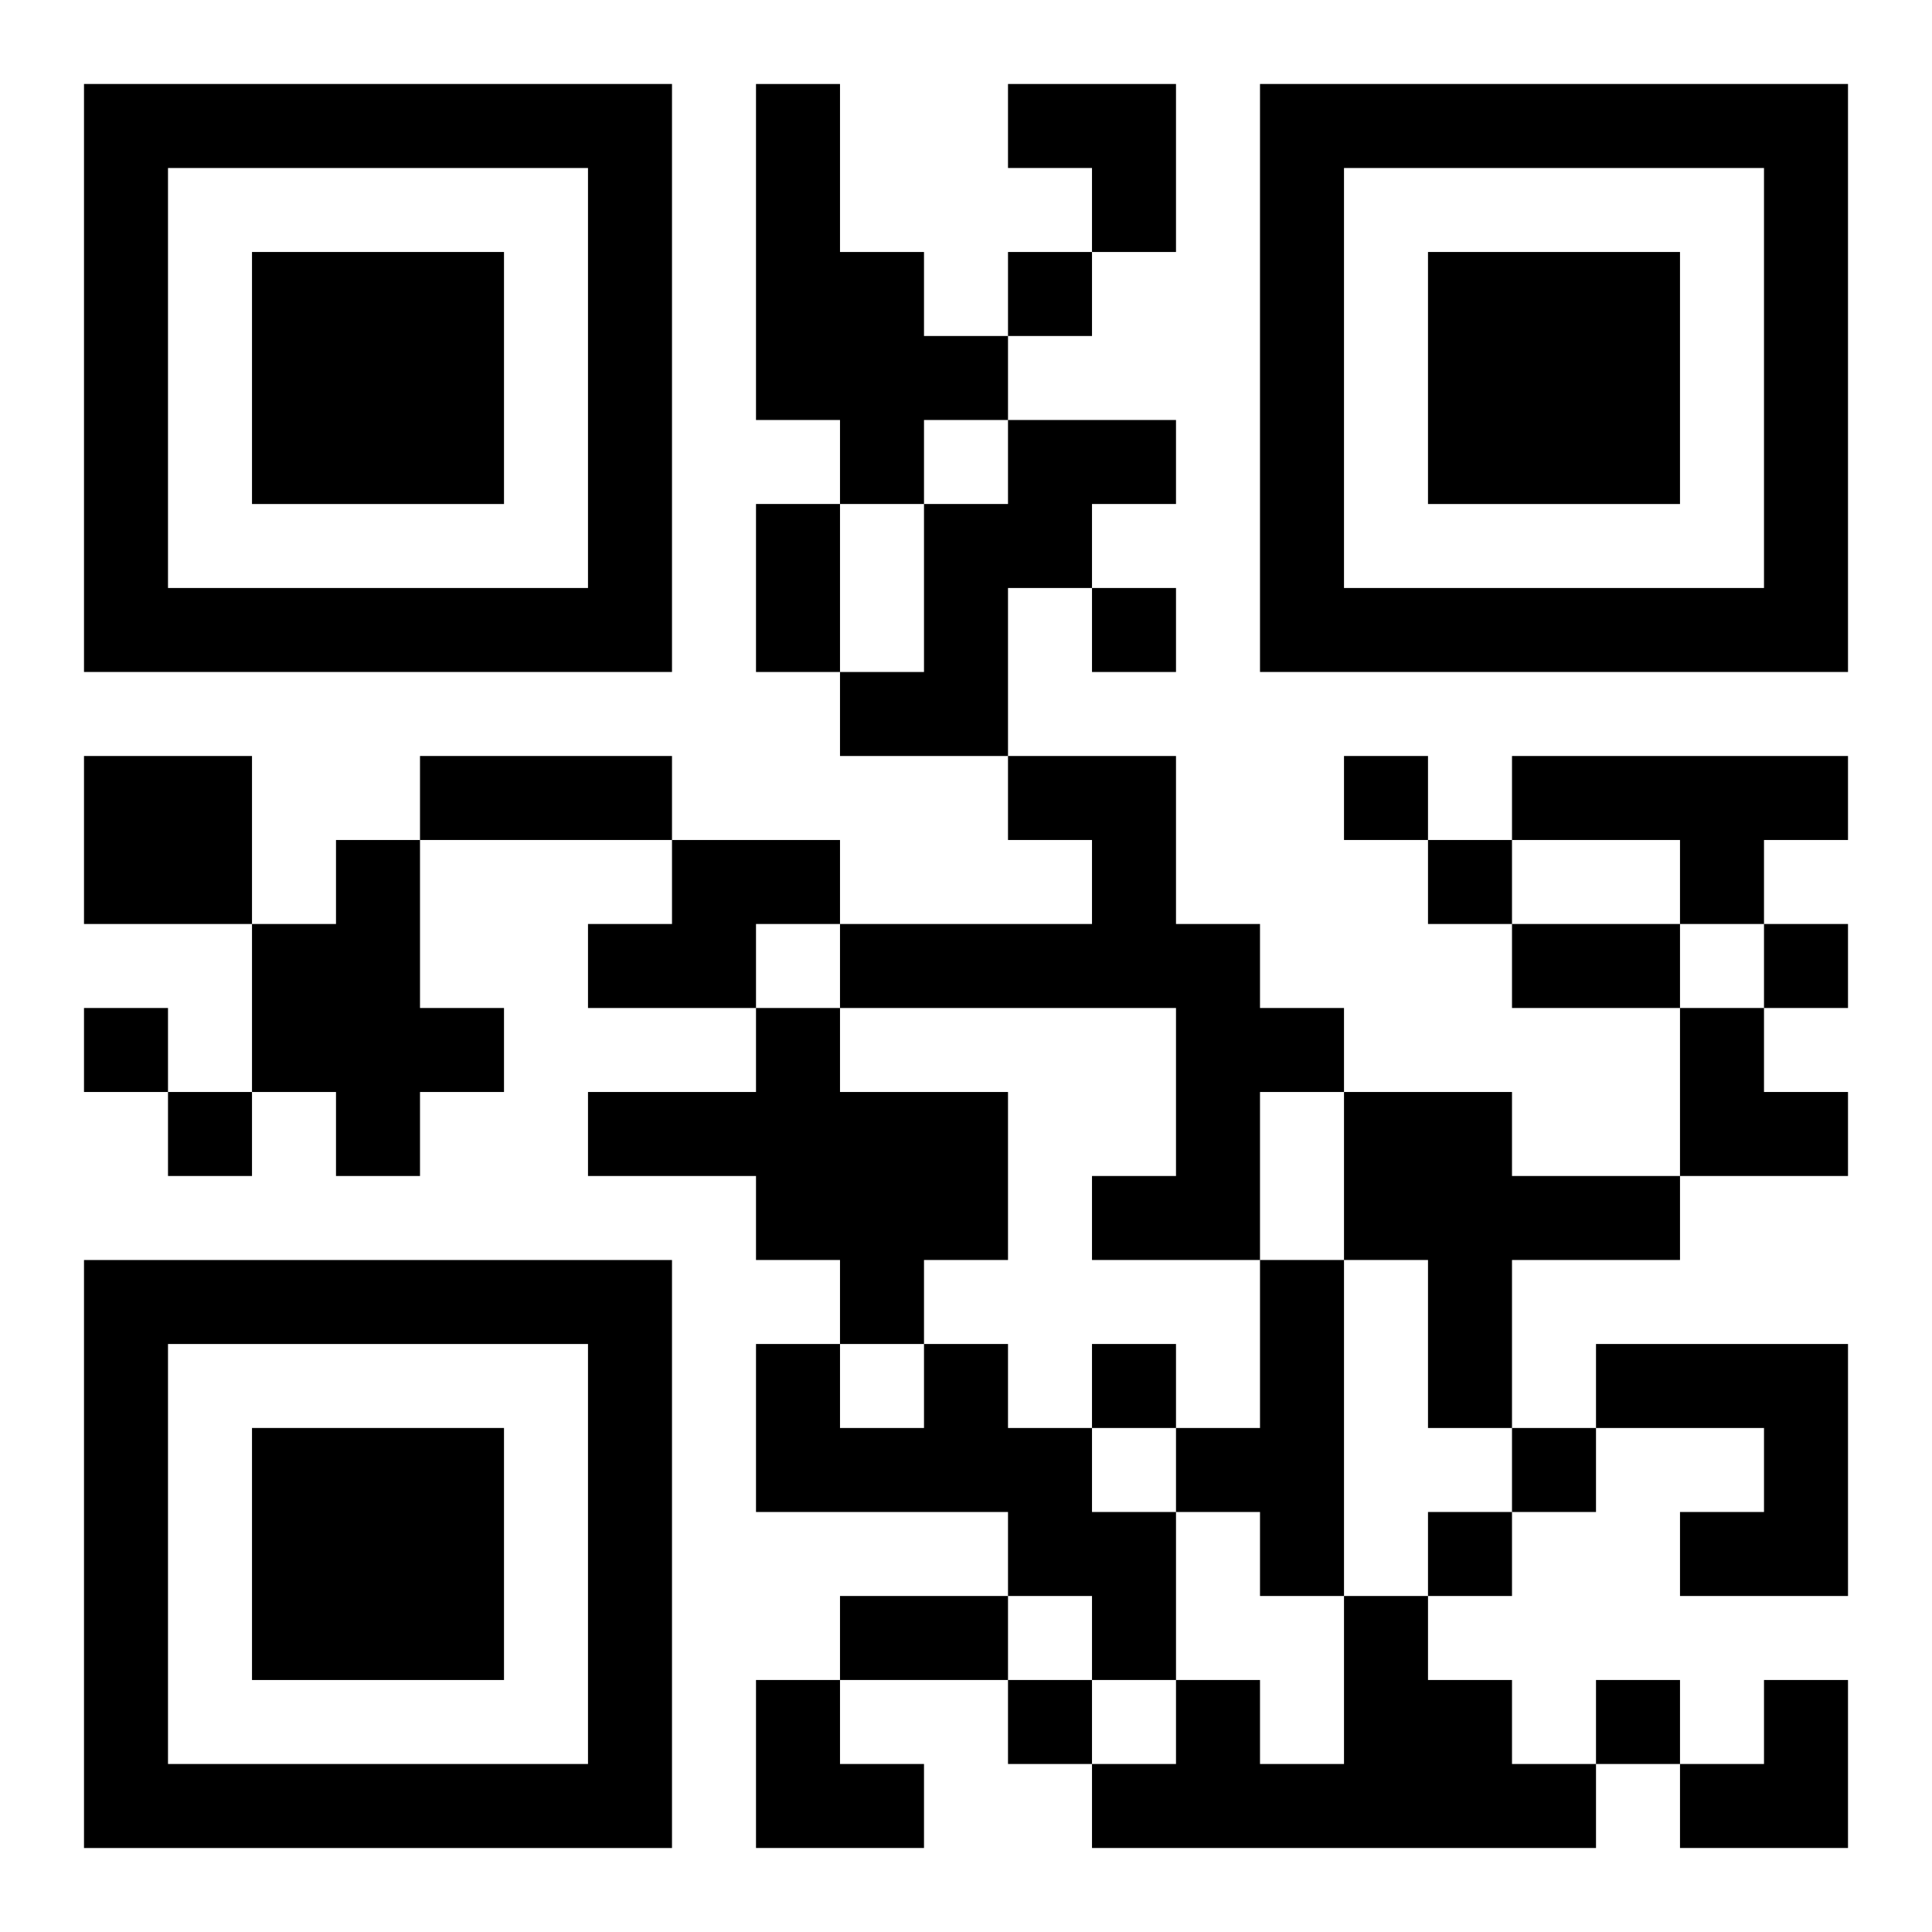 <?xml version="1.0" encoding="UTF-8"?>
<svg width="250" height="250" baseProfile="full" version="1.1" viewBox="-1 -1 23 23" xmlns="http://www.w3.org/2000/svg" xmlns:xlink="http://www.w3.org/1999/xlink"><symbol id="a"><path d="m0 7v7h7v-7h-7zm1 1h5v5h-5v-5zm1 1v3h3v-3h-3z"/></symbol><use y="-7" xlink:href="#a"/><use y="7" xlink:href="#a"/><use x="14" y="-7" xlink:href="#a"/><path d="m8 0h1v2h1v1h1v1h-1v1h-1v-1h-1v-4m3 4h2v1h-1v1h-1v2h-2v-1h1v-2h1v-1m-11 4h2v2h-2v-2m11 0h2v2h1v1h1v1h-1v2h-2v-1h1v-2h-4v-1h3v-1h-1v-1m6 0h4v1h-1v1h-1v-1h-2v-1m-14 1h1v2h1v1h-1v1h-1v-1h-1v-2h1v-1m4 0h2v1h-1v1h-2v-1h1v-1m1 2h1v1h2v2h-1v1h-1v-1h-1v-1h-2v-1h2v-1m7 1h2v1h2v1h-2v2h-1v-2h-1v-2m-1 2h1v4h-1v-1h-1v-1h1v-2m-4 1h1v1h1v1h1v2h-1v-1h-1v-1h-3v-2h1v1h1v-1m8 0h3v3h-2v-1h1v-1h-2v-1m-3 3h1v1h1v1h1v1h-6v-1h1v-1h1v1h1v-2m-4-16v1h1v-1h-1m1 4v1h1v-1h-1m3 2v1h1v-1h-1m1 1v1h1v-1h-1m4 1v1h1v-1h-1m-20 1v1h1v-1h-1m1 1v1h1v-1h-1m11 3v1h1v-1h-1m5 1v1h1v-1h-1m-1 1v1h1v-1h-1m-5 2v1h1v-1h-1m7 0v1h1v-1h-1m-10-14h1v2h-1v-2m-4 3h3v1h-3v-1m13 2h2v1h-2v-1m-8 8h2v1h-2v-1m2-18h2v2h-1v-1h-1zm8 11h1v1h1v1h-2zm-11 8h1v1h1v1h-2zm11 0m1 0h1v2h-2v-1h1z"/></svg>
